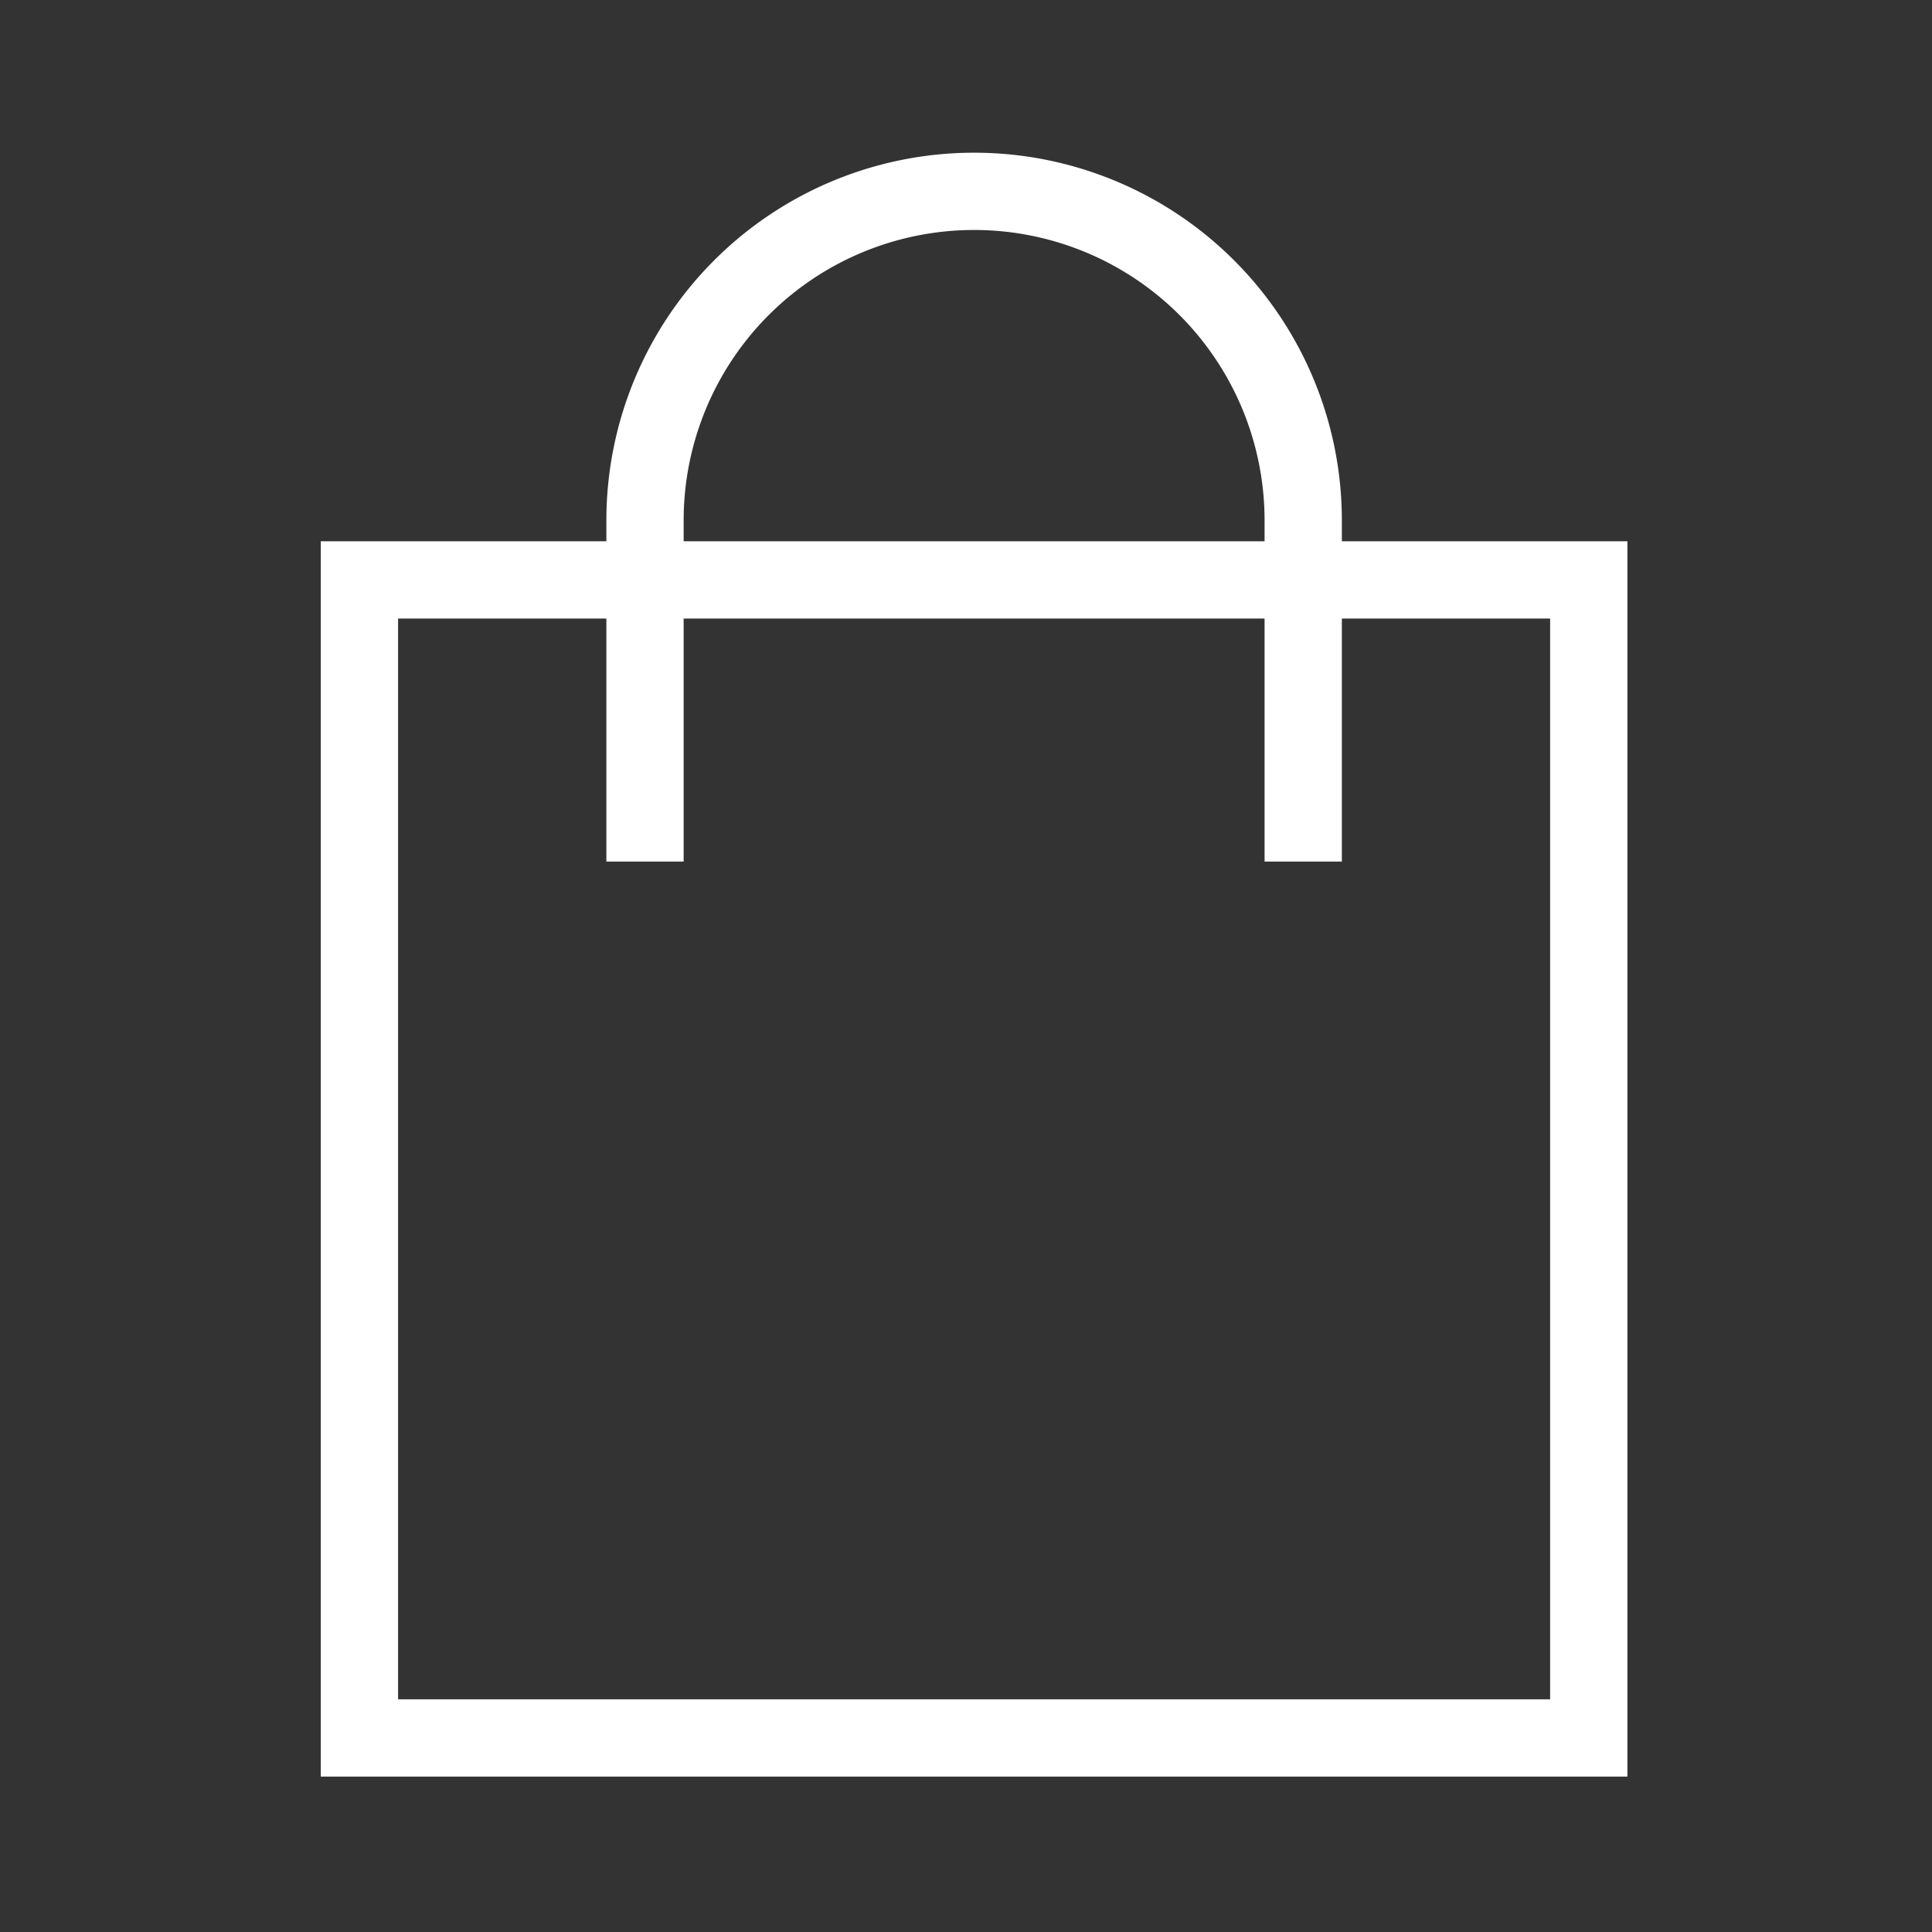 <svg xmlns="http://www.w3.org/2000/svg" width="50" height="50" viewBox="0 0 50 50"><rect x="0" y="0" width="50" height="50" fill="#333333" stroke="none"/><g transform="translate(0.244)"><g transform="translate(9.058 4.952)"><path d="M32.943,27.263V18.435A8.517,8.517,0,0,1,41.46,9.918h0a8.517,8.517,0,0,1,8.517,8.517v8.828" transform="translate(-25.552 -9.918)" fill="none" stroke="#fff" stroke-miterlimit="10" stroke-width="2"/><path d="M18.88,60.028h-.739V30.058H49.956V60.028Z" transform="translate(-18.141 -20.002)" fill="none" stroke="#fff" stroke-miterlimit="10" stroke-width="2"/></g><rect width="50" height="50" transform="translate(-0.244)" fill="none"/></g></svg>
